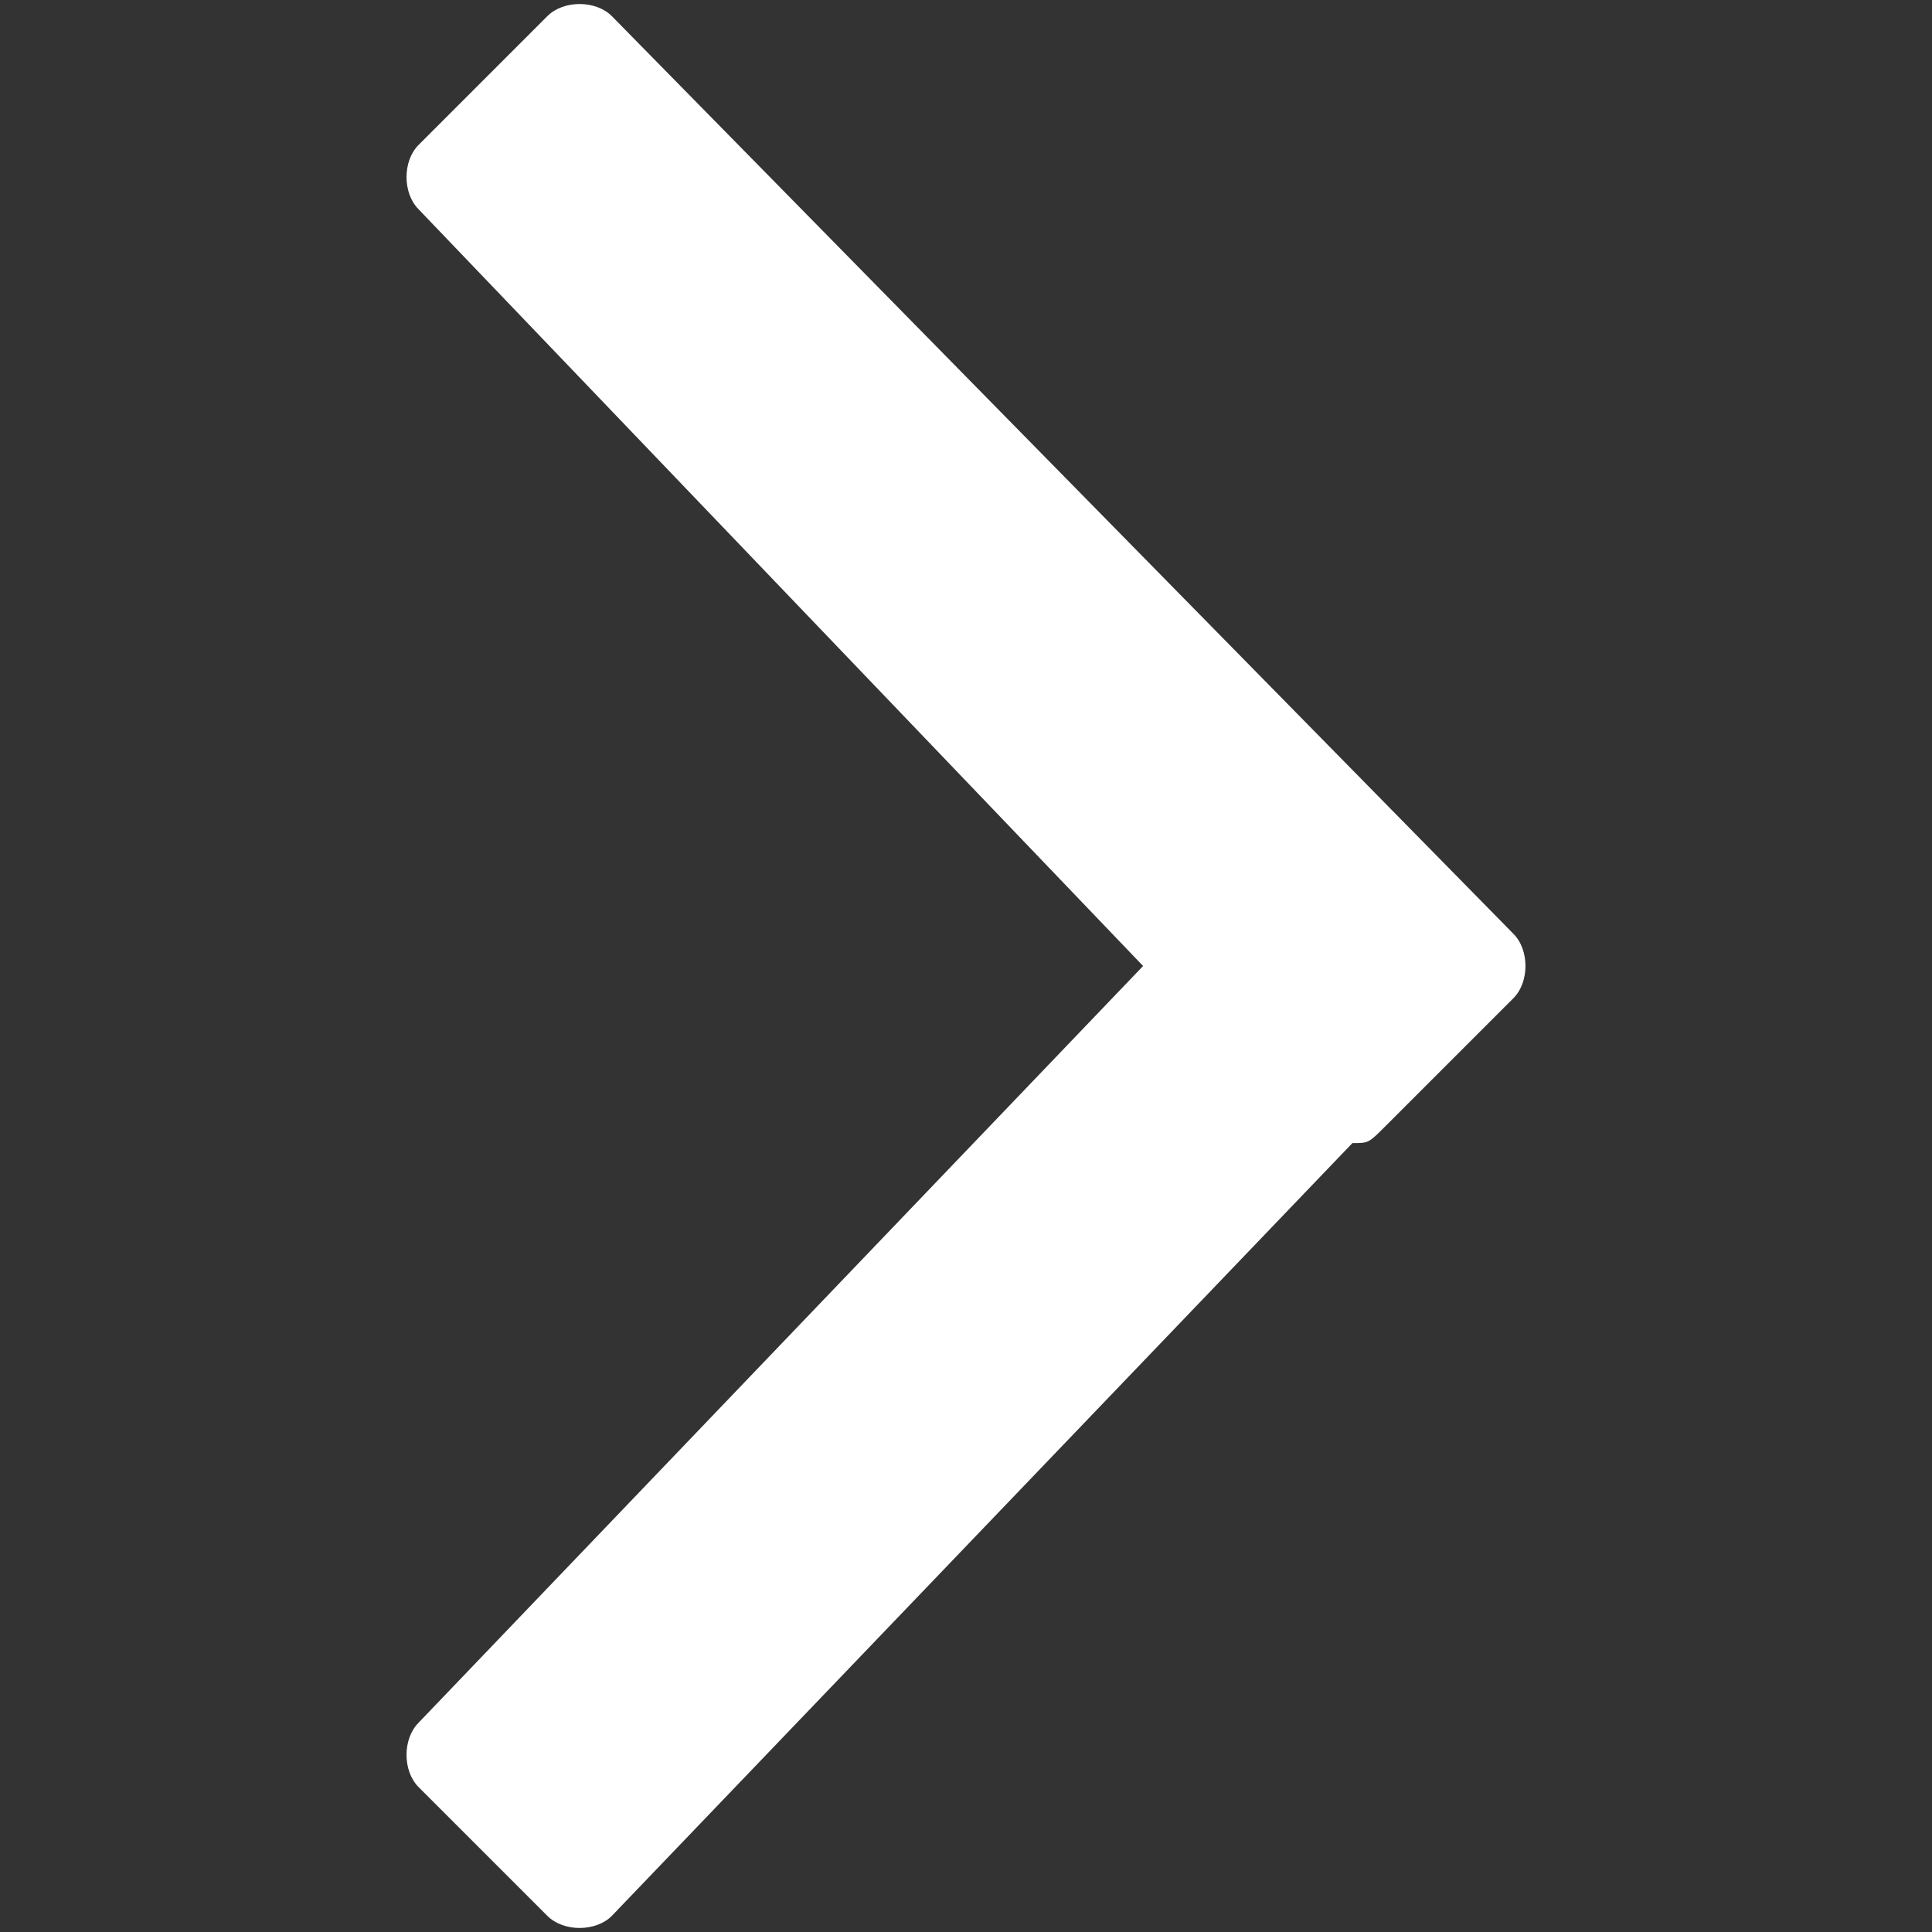 <?xml version="1.0" encoding="utf-8"?>
<!-- Generator: Adobe Illustrator 26.1.0, SVG Export Plug-In . SVG Version: 6.00 Build 0)  -->
<svg version="1.1" id="Слой_1" xmlns="http://www.w3.org/2000/svg" xmlns:xlink="http://www.w3.org/1999/xlink" x="0px" y="0px"
	 viewBox="0 0 12 12" style="enable-background:new 0 0 12 12;" xml:space="preserve">
<rect x="0" y="0" width="12" height="12" fill="#333333" stroke="none"/>
<style type="text/css">
	.st0{fill-rule:evenodd;clip-rule:evenodd;fill:#FFFFFF;}
</style>
<g>
	<g>
		<path class="st0" d="M9.4,5.8L3.8,0.1C3.7,0,3.5,0,3.4,0.1L2.6,0.9C2.5,1,2.5,1.2,2.6,1.3L7.1,6l-4.5,4.7c-0.1,0.1-0.1,0.3,0,0.4
			l0.8,0.8c0.1,0.1,0.3,0.1,0.4,0l4.6-4.8c0.1,0,0.1,0,0.2-0.1l0.8-0.8C9.5,6.1,9.5,5.9,9.4,5.8z"/>
	</g>
</g>
</svg>
